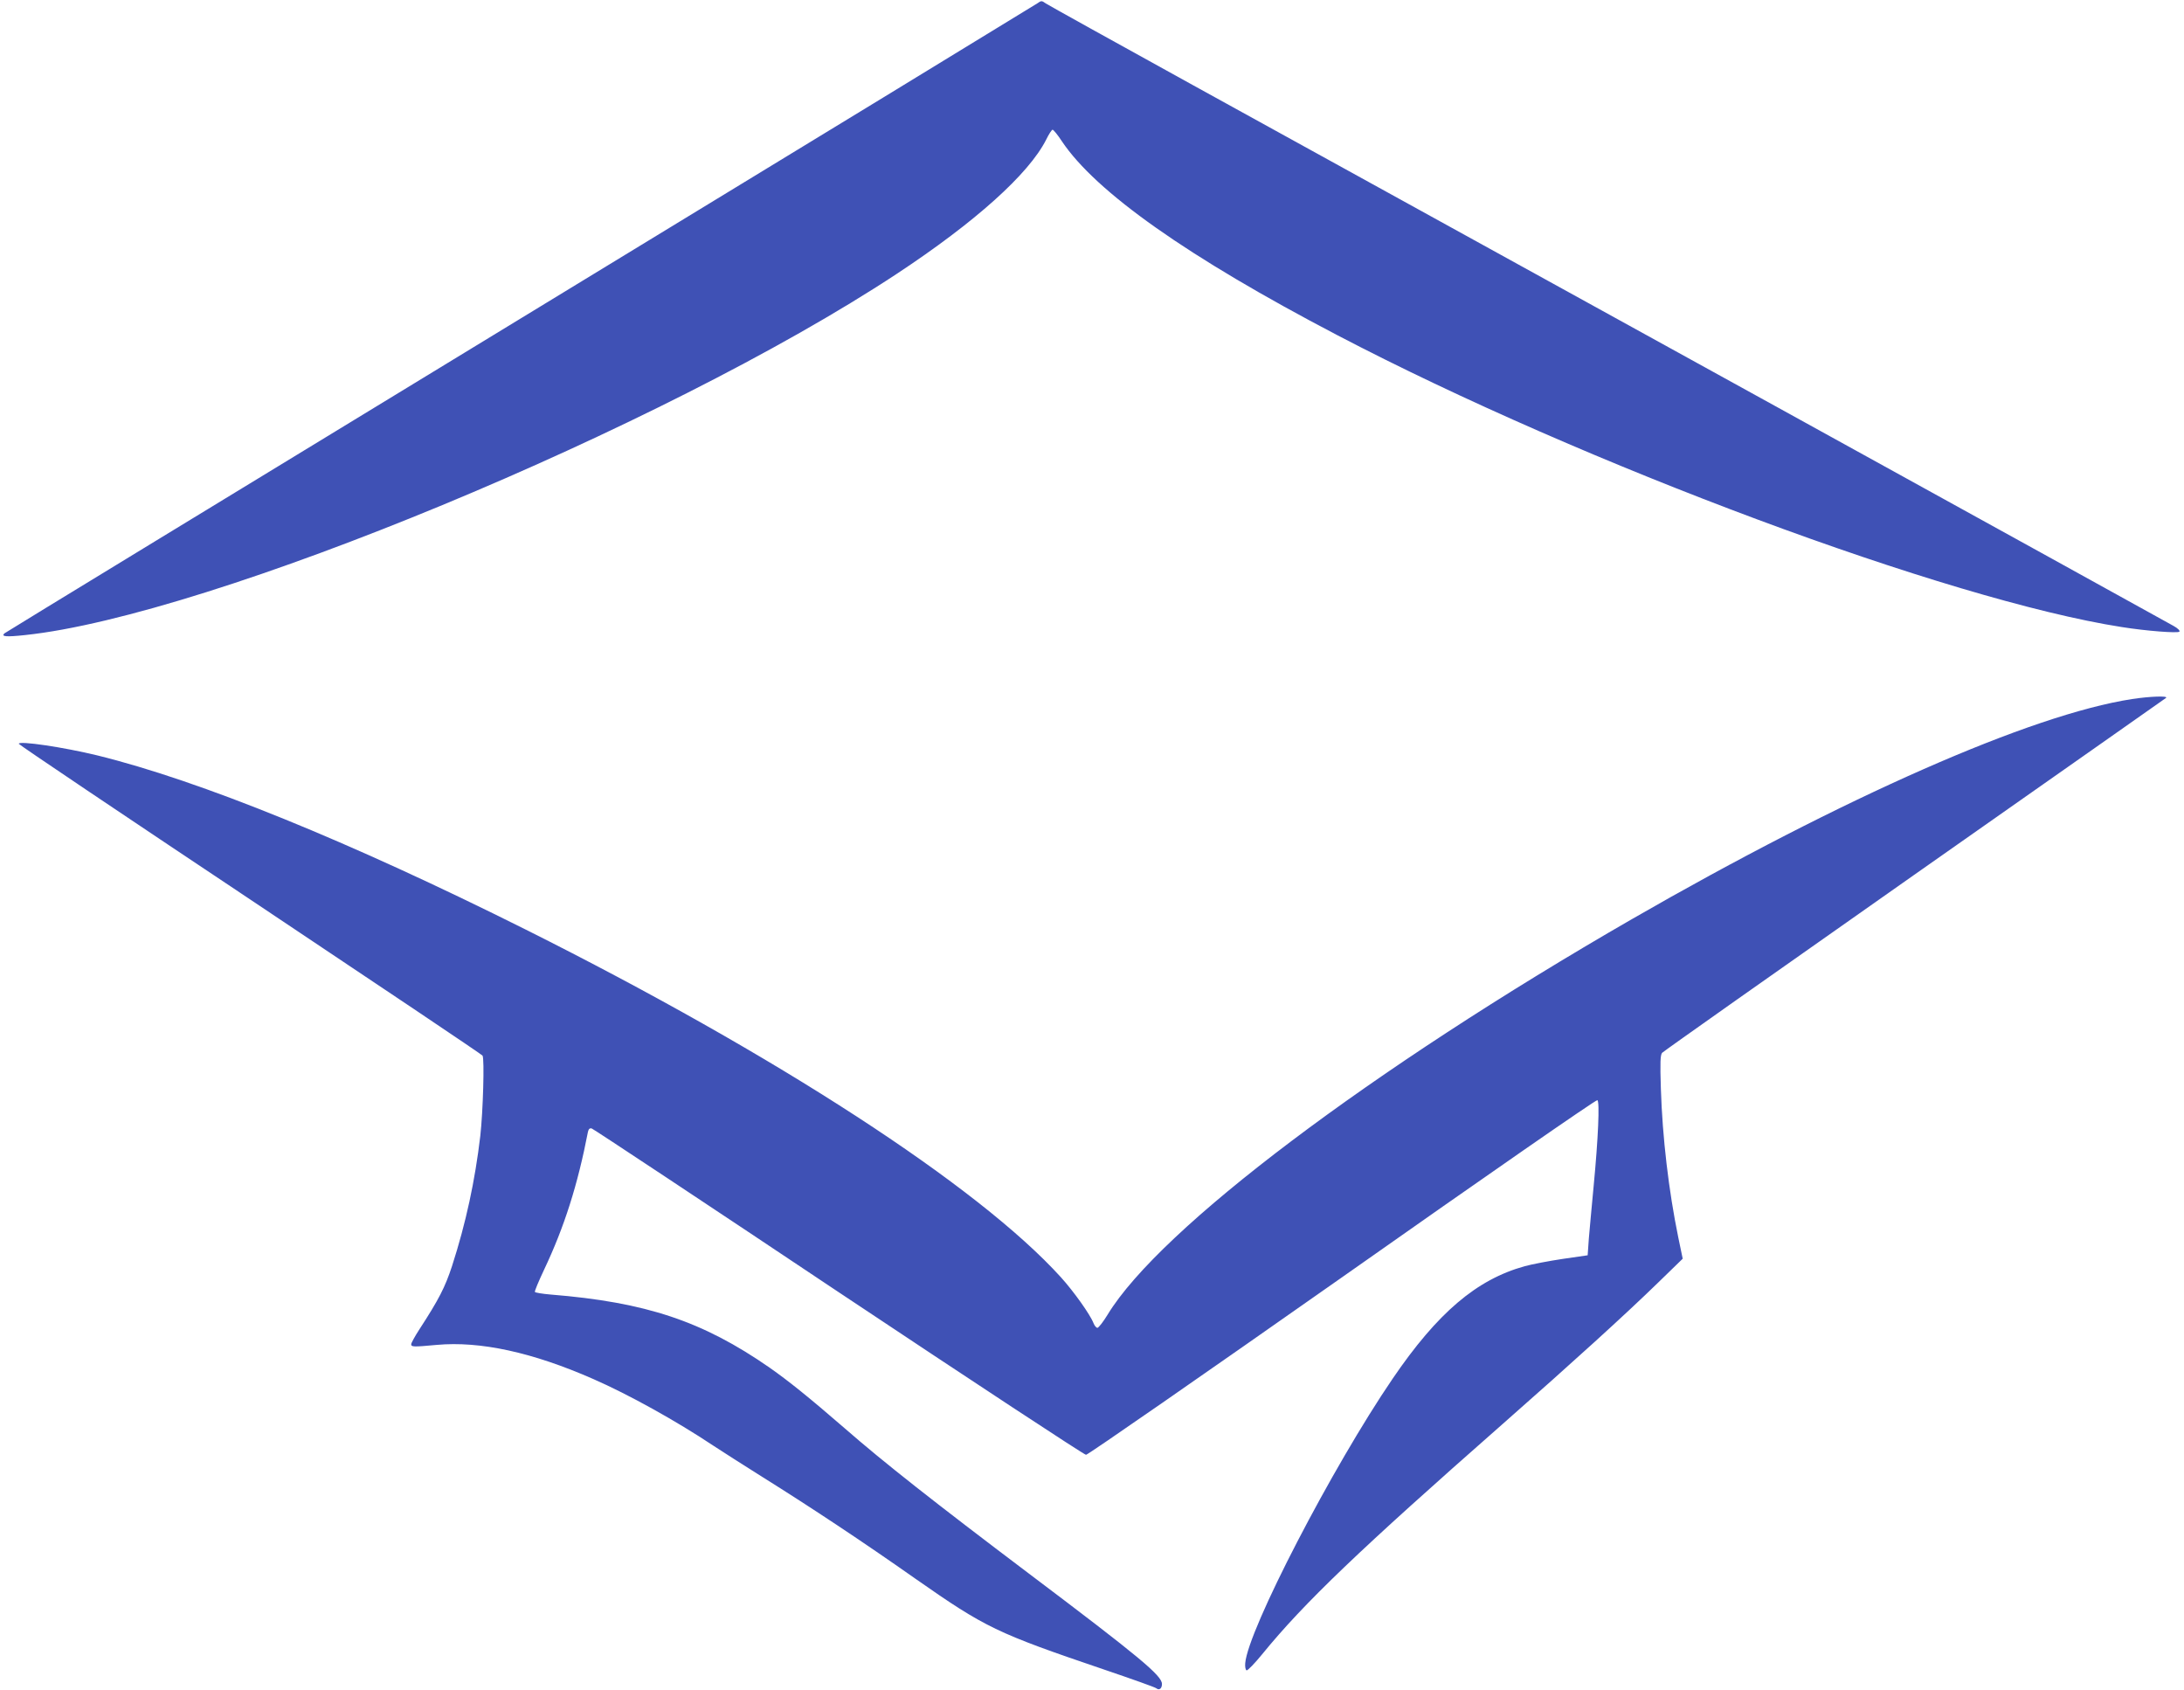 <?xml version="1.0" standalone="no"?>
<!DOCTYPE svg PUBLIC "-//W3C//DTD SVG 20010904//EN"
 "http://www.w3.org/TR/2001/REC-SVG-20010904/DTD/svg10.dtd">
<svg version="1.0" xmlns="http://www.w3.org/2000/svg"
 width="1280pt" height="990pt" viewBox="0 0 1280 990"
 preserveAspectRatio="xMidYMid meet">
<g transform="translate(0,990) scale(0.1,-0.1)"
fill="#3f51b5" stroke="none">
<path d="M6079 9880 c-13 -9 -1378 -842 -3034 -1850 -1655 -1008 -3014 -1836
-3019 -1841 -21 -19 9 -22 121 -10 1084 114 3736 1212 5108 2116 461 304 774
585 876 786 16 33 33 59 38 59 5 0 30 -30 54 -67 199 -298 739 -679 1613
-1136 1447 -757 3586 -1553 4599 -1711 144 -23 328 -37 338 -27 5 5 -9 20 -35
34 -44 26 -4269 2355 -5748 3169 -459 253 -846 468 -861 478 -24 17 -26 17
-50 0z"/>
<path d="M12495 5804 c-591 -91 -1688 -574 -2930 -1289 -1531 -882 -2766
-1813 -3073 -2317 -26 -43 -53 -77 -60 -78 -7 0 -17 12 -23 27 -19 50 -116
186 -191 269 -484 534 -1665 1301 -3138 2038 -1032 516 -1911 873 -2510 1020
-197 48 -460 87 -460 68 0 -5 610 -415 1356 -912 746 -498 1359 -909 1362
-915 12 -18 3 -327 -13 -470 -31 -263 -84 -510 -166 -764 -41 -124 -76 -193
-191 -370 -26 -40 -48 -80 -48 -87 0 -16 10 -17 150 -4 254 23 560 -43 917
-200 206 -90 487 -246 703 -390 47 -31 177 -114 290 -185 283 -177 588 -379
895 -595 412 -288 475 -318 1105 -532 162 -55 300 -104 307 -110 17 -14 33 -1
33 25 0 49 -127 155 -781 648 -555 419 -850 651 -1078 850 -209 181 -327 276
-441 356 -392 272 -724 383 -1283 428 -48 4 -89 11 -92 15 -3 4 22 63 54 131
118 249 197 497 257 808 4 16 10 22 22 19 10 -3 661 -434 1447 -959 787 -524
1439 -953 1450 -953 11 0 687 469 1503 1042 848 597 1487 1040 1494 1036 14
-9 5 -222 -22 -504 -11 -113 -23 -250 -28 -305 l-7 -100 -145 -21 c-80 -12
-181 -31 -224 -43 -282 -78 -511 -273 -774 -659 -354 -519 -848 -1472 -864
-1667 -2 -21 2 -40 8 -42 6 -2 47 40 91 94 247 303 571 612 1408 1348 416 366
723 645 913 830 l144 140 -26 125 c-56 273 -93 585 -102 872 -5 155 -3 196 7
209 8 9 673 478 1479 1044 806 565 1469 1032 1475 1036 14 13 -96 9 -200 -7z"/>
</g>
</svg>
